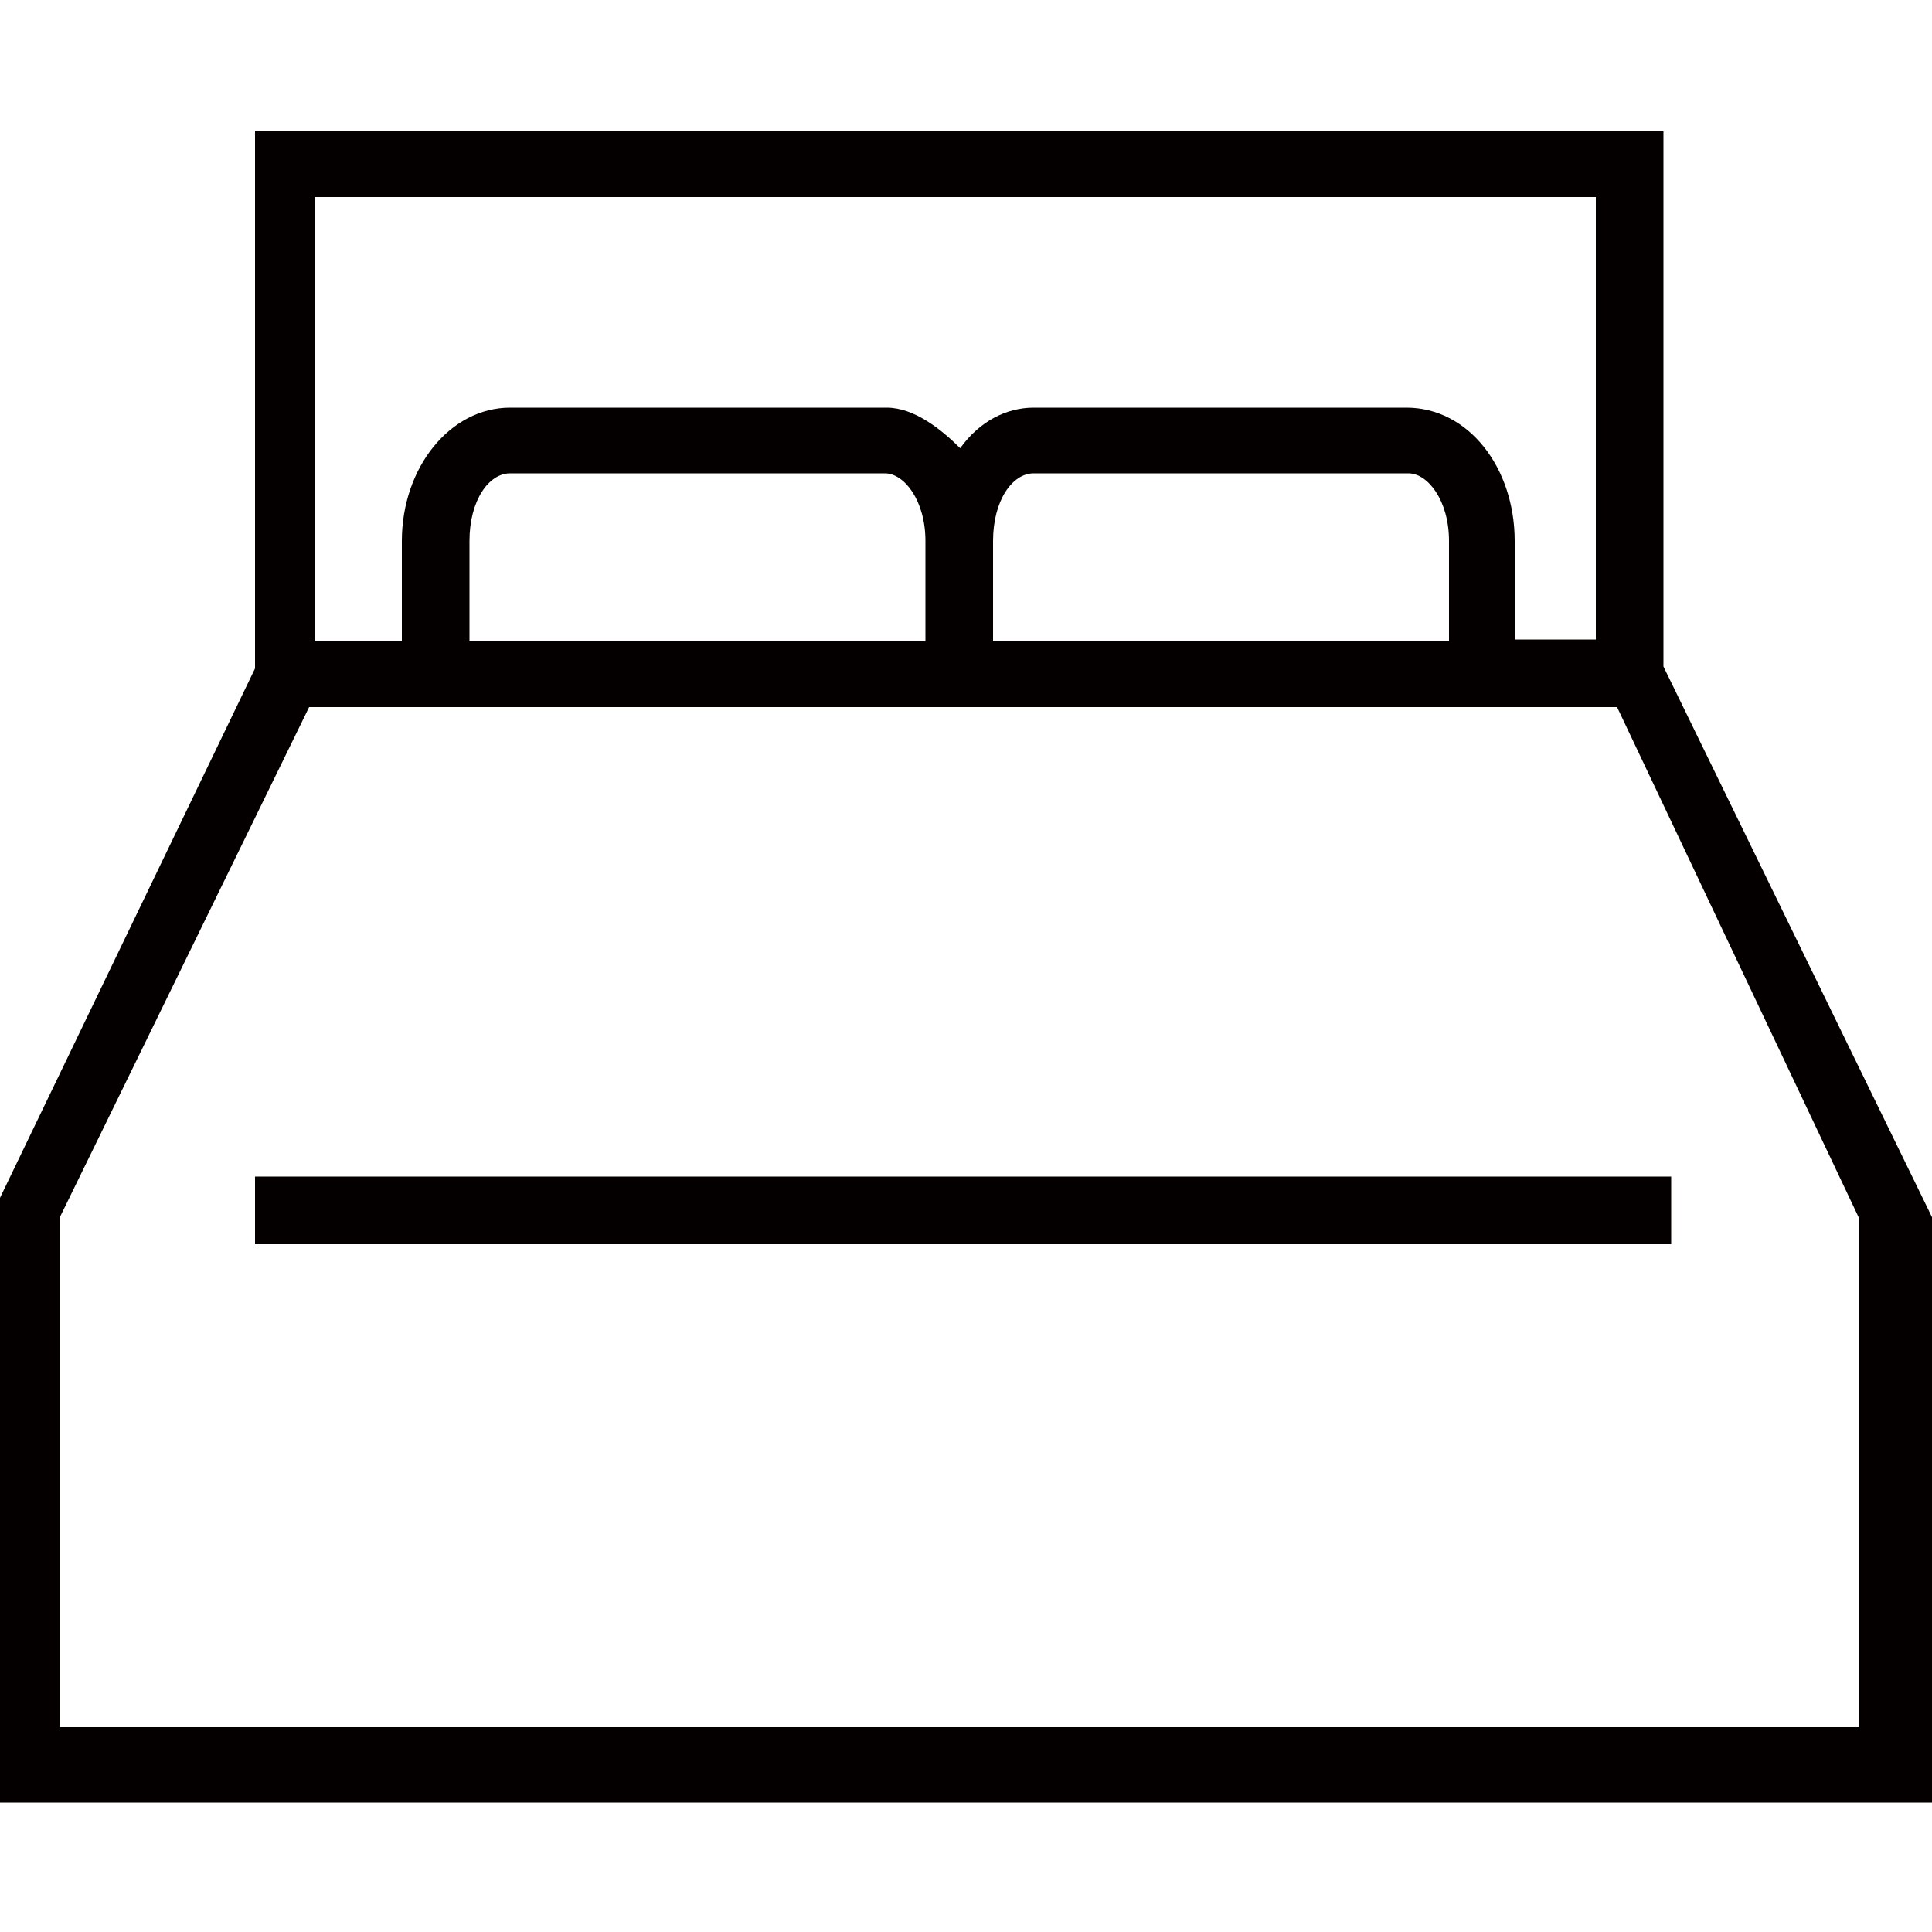 <?xml version="1.0" encoding="utf-8"?>
<!-- Generator: Adobe Illustrator 22.1.0, SVG Export Plug-In . SVG Version: 6.00 Build 0)  -->
<svg version="1.1" id="Capa_1" xmlns="http://www.w3.org/2000/svg" xmlns:xlink="http://www.w3.org/1999/xlink" x="0px" y="0px"
	 viewBox="0 0 100 100" style="enable-background:new 0 0 100 100;" xml:space="preserve">
<style type="text/css">
	.st0{fill:#050000;}
</style>
<g>
	<path class="st0" d="M86.1,34.5V6.8H13.2v27.8L0,62v31.3h100V63L86.1,34.5z M82.6,10.2v22.9h-4.2V28c0-3.8-2.4-6.9-5.6-6.9H53.5
		c-1.4,0-2.8,0.7-3.8,2.1c-1-1-2.4-2.1-3.8-2.1H26.4c-3.1,0-5.6,3.1-5.6,6.9v5.2h-4.5v-23H82.6z M47.9,33.2H24.3V28
		c0-2.1,1-3.5,2.1-3.5h19.4c1,0,2.1,1.4,2.1,3.5C47.9,28,47.9,33.2,47.9,33.2z M51.4,28c0-2.1,1-3.5,2.1-3.5h19.4
		c1,0,2.1,1.4,2.1,3.5v5.2H51.4V28z M96.2,89.4H3.1V63L16,36.6h67.7L96.2,63V89.4z"/>
	<rect x="13.2" y="60.9" class="st0" width="73.3" height="3.5"/>
</g>
</svg>
